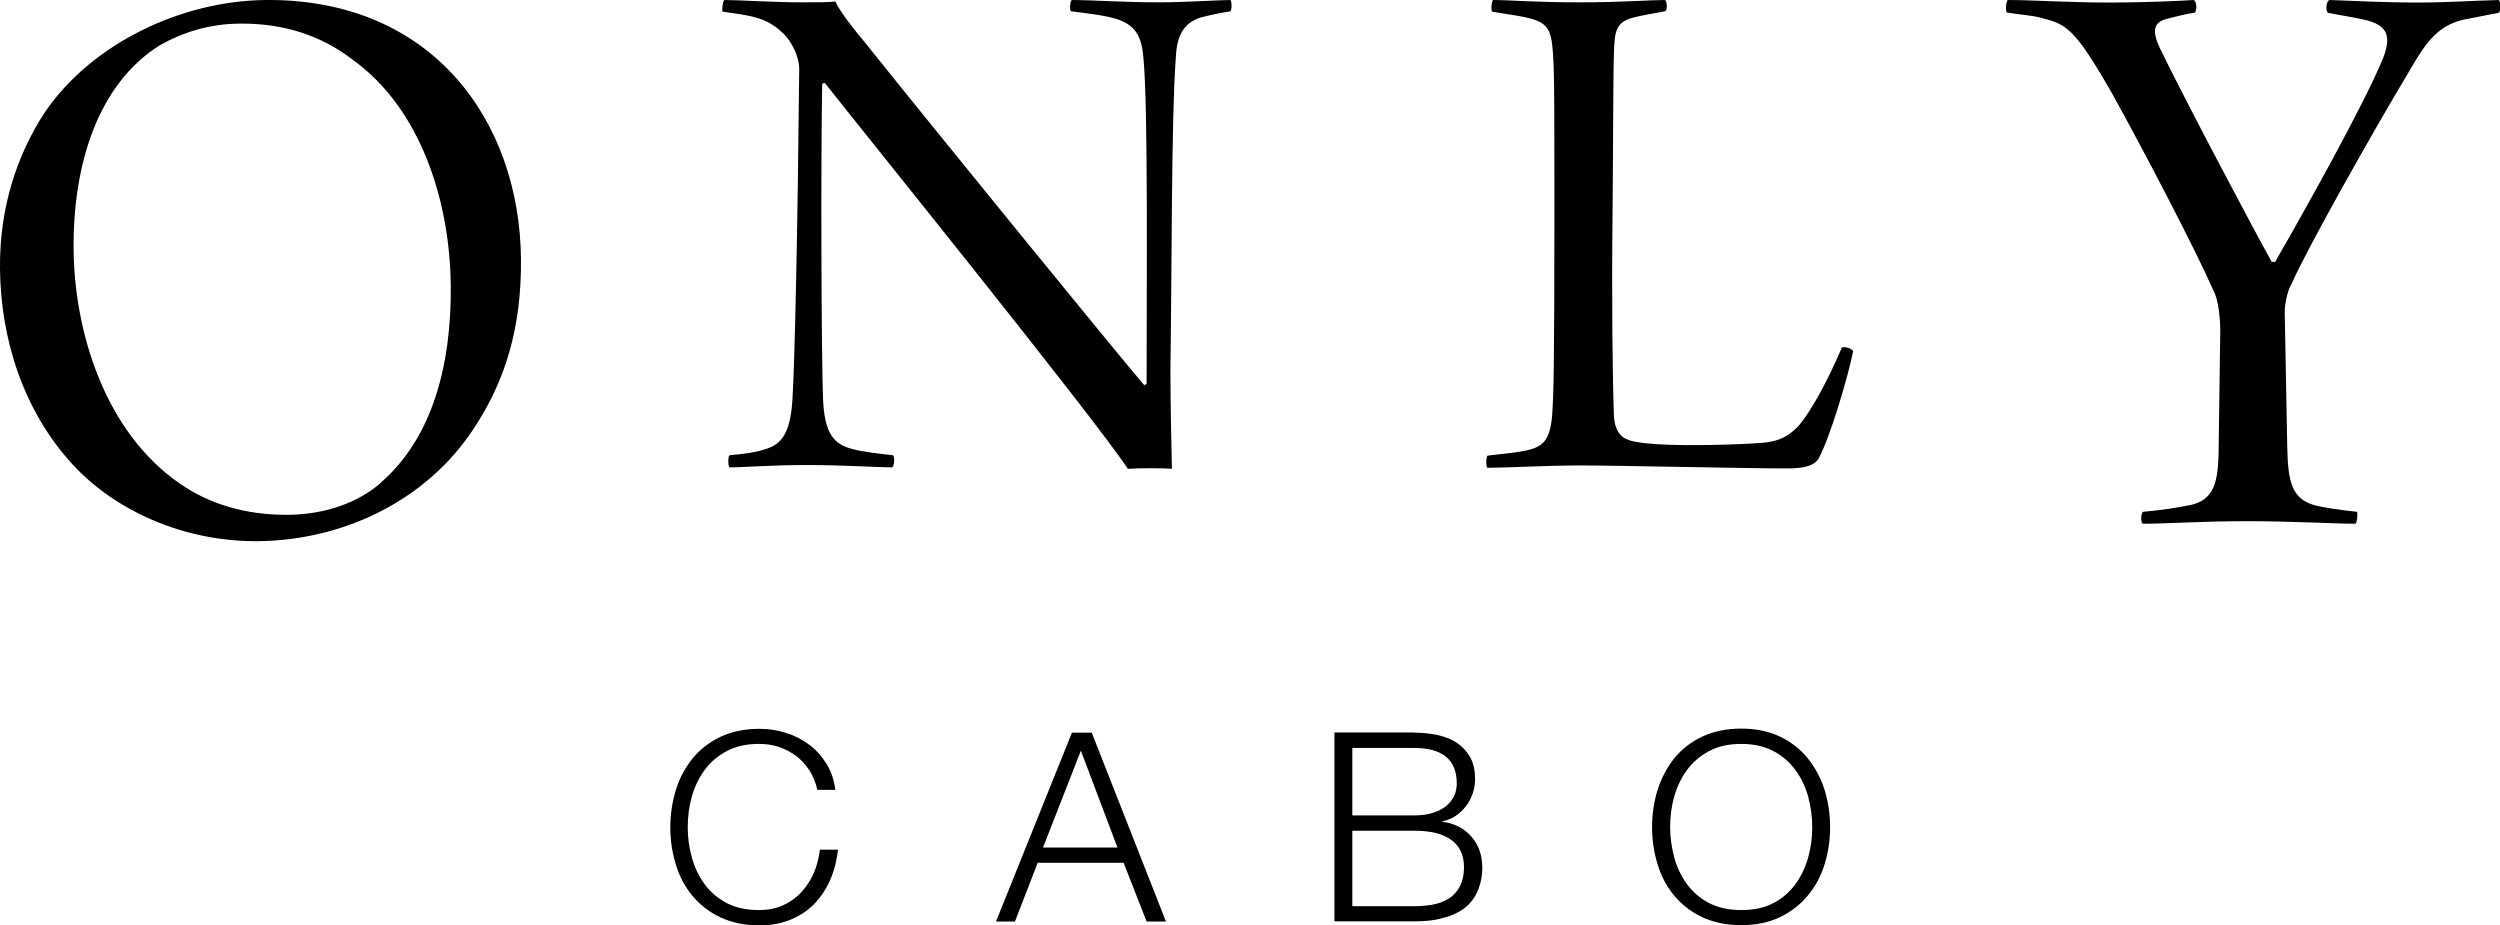 <svg id="Capa_2" data-name="Capa 2" xmlns="http://www.w3.org/2000/svg" viewBox="0 0 117.52 43.5">
  <defs>
    <style>
      .cls-1 {
        fill: #000;
        stroke-width: 0px;
      }
    </style>
  </defs>
  <g id="arte">
    <g>
      <g>
        <path class="cls-1" d="M3.43,21.85C1.08,19.31.03,15.9,0,12.63c-.03-2.83.78-5.32,2.1-7.34C4.28,2.08,8.47.04,12.49,0c7.83-.07,11.94,5.68,12,12.18.03,3.23-.74,5.75-2.25,8.01-2.25,3.4-6.17,5.21-10.11,5.25-3.5.03-6.71-1.44-8.69-3.58ZM17.92,22.67c2.42-2.11,3.3-5.54,3.27-9.2-.03-4.01-1.41-8.37-4.62-10.67-1.42-1.09-3.16-1.71-5.29-1.69-1.46.01-2.71.42-3.77,1.02-2.86,1.79-4.08,5.51-4.05,9.56.03,3.94,1.49,8.65,5.02,11.06,1.35.93,3.04,1.47,5.09,1.45,1.73-.02,3.3-.58,4.36-1.53Z"></path>
        <g>
          <path class="cls-1" d="M34.03,0c.68,0,2.39.11,3.64.11.79,0,1.28,0,1.6-.04.11.25.43.78,1.36,1.89,3.74,4.67,11.59,14.3,13.16,16.15l.11-.07c0-4.71.07-12.87-.14-15.19-.07-1.03-.29-1.64-1.28-1.96-.61-.18-1.28-.25-2.14-.36-.07-.07-.04-.46.04-.53.93,0,2.46.11,4.14.11,1.07,0,2.89-.11,3.32-.11.07.07.07.46,0,.53-.64.11-.96.18-1.39.29-.93.29-1.14,1.03-1.18,1.93-.21,2.82-.18,9.88-.25,14.55,0,1.6.04,3.6.07,4.74-.39-.04-1.6-.04-2.07,0-1.71-2.57-12.66-16.12-14.23-18.12-.03-.04-.14,0-.14.04-.07,3.6-.04,12.87.04,14.8.07,1.71.57,2.14,1.39,2.35.53.14,1.21.21,1.89.29.11.07.07.53-.04.57-.68,0-2.25-.11-4-.11s-2.92.11-3.64.11c-.07-.07-.07-.5,0-.57.71-.07,1.11-.11,1.57-.25.78-.21,1.28-.61,1.39-2.35.11-1.68.25-8.2.32-15.58,0-.46-.29-1.25-.82-1.71-.75-.71-1.5-.78-2.78-.96-.04-.07,0-.46.07-.53Z"></path>
          <path class="cls-1" d="M70.16,0c.82,0,1.96.11,4.14.11,1.89,0,3.28-.11,3.96-.11.11.04.14.5,0,.53-.71.14-1.03.18-1.46.29-.86.21-.89.68-.93,1.57-.04,1.03-.04,5.03-.07,8.02-.04,3.21,0,7.52.07,9.2.04.57.29.93.61,1.04.78.39,4.74.28,6.17.18.75-.04,1.32-.18,1.93-.85.54-.64,1.32-2.03,2-3.64.11-.07.5.04.53.18-.25,1.25-1.1,4.1-1.64,5.07-.18.25-.54.43-1.43.43-2,0-7.99-.14-9.77-.14-1.53,0-3.49.11-4.35.11-.07-.07-.07-.46,0-.57.86-.11,1.36-.14,1.86-.25.75-.18,1.07-.46,1.18-1.6.07-.96.11-2.18.11-9.81,0-3.78,0-5.85-.04-6.74-.07-1.53-.14-1.93-1.21-2.18-.43-.11-1.25-.21-1.67-.29-.07-.04-.04-.5.03-.53Z"></path>
        </g>
        <path class="cls-1" d="M94.36,0c1.2,0,2.88.12,4.88.12,1.44,0,3.36-.08,3.88-.12.16.08.16.52.04.6-.36.04-.96.2-1.28.28-.6.16-.76.48-.36,1.36,1.08,2.24,4.48,8.67,5.27,10.07h.16c1.36-2.36,4.16-7.35,5.08-9.59.4-1.04.2-1.56-.92-1.8-.52-.12-.88-.16-1.68-.32-.12-.12-.08-.56.08-.6,1.04.04,2.72.12,4,.12,1.56,0,2.52-.08,3.96-.12.08.08.08.52,0,.6l-1.64.32c-1.28.28-1.84,1.16-2.56,2.4-1.64,2.72-4.88,8.47-5.55,10.03-.2.32-.32.96-.32,1.32l.12,6.39c.04,1.6.2,2.44,1.4,2.72.6.12.84.16,1.88.28.04.12,0,.52-.08.56-.88,0-3.08-.12-5.03-.12-2.28,0-3.76.12-4.96.12-.12-.08-.08-.48,0-.56.92-.08,1.64-.2,2.24-.32,1.12-.24,1.28-1.12,1.32-2.36l.08-5.8c0-.6-.08-1.48-.32-1.92-.88-2-3.28-6.59-4.79-9.31-1.72-3-2.12-3.2-3.2-3.48-.52-.16-1-.16-1.72-.28-.08-.12-.04-.48.04-.6Z"></path>
      </g>
      <g>
        <path class="cls-1" d="M38.04,36.21c-.17-.27-.38-.5-.62-.68-.25-.18-.52-.32-.81-.42-.3-.1-.6-.14-.93-.14-.59,0-1.1.11-1.52.34-.42.22-.77.52-1.04.89-.27.37-.47.79-.6,1.25-.13.46-.19.94-.19,1.43s.06.95.19,1.42c.13.47.33.89.6,1.26.27.37.62.67,1.04.89.42.22.93.33,1.52.33.41,0,.79-.07,1.12-.22.33-.15.62-.35.86-.61.24-.26.44-.56.59-.9.15-.34.24-.71.29-1.11h.85c-.06.55-.19,1.04-.39,1.48-.2.44-.46.81-.77,1.12-.32.31-.69.54-1.11.71-.43.17-.9.25-1.42.25-.7,0-1.31-.13-1.84-.38-.53-.25-.96-.59-1.31-1.01-.35-.42-.61-.91-.78-1.47-.17-.55-.26-1.14-.26-1.75s.09-1.2.26-1.75c.17-.56.44-1.05.78-1.48.35-.43.79-.77,1.31-1.02.53-.25,1.14-.38,1.84-.38.42,0,.84.06,1.24.19.4.12.77.31,1.09.55.33.24.6.55.82.9.22.36.36.77.42,1.23h-.85c-.07-.34-.2-.64-.37-.92Z"></path>
        <path class="cls-1" d="M51.32,34.44l3.49,8.88h-.91l-1.08-2.76h-4.04l-1.07,2.76h-.89l3.57-8.88h.94ZM52.53,39.84l-1.72-4.55-1.78,4.55h3.5Z"></path>
        <path class="cls-1" d="M66.48,34.44c.37,0,.73.04,1.08.11.34.07.65.19.91.36.26.17.47.39.63.67.16.28.24.62.24,1.04,0,.23-.04.46-.11.68-.08.22-.18.42-.32.6-.14.18-.3.33-.48.45-.19.13-.4.21-.63.26v.02c.57.07,1.03.31,1.37.7.34.39.51.88.51,1.46,0,.14-.01.3-.04.48-.03.18-.08.36-.15.55-.07.19-.18.37-.32.55-.14.18-.33.34-.57.48-.24.14-.53.25-.87.33-.34.09-.76.13-1.24.13h-3.76v-8.88h3.76ZM66.48,38.33c.34,0,.63-.04.88-.12.25-.08.46-.19.62-.32.17-.14.29-.3.38-.48.08-.18.12-.38.12-.58,0-1.11-.67-1.67-2-1.67h-2.91v3.17h2.91ZM66.48,42.6c.31,0,.61-.03.89-.08.28-.05.53-.15.75-.29.22-.14.38-.33.51-.57.12-.24.19-.53.19-.89,0-.57-.2-1-.6-1.29-.4-.29-.98-.43-1.74-.43h-2.91v3.55h2.91Z"></path>
        <path class="cls-1" d="M77.92,37.13c.18-.56.44-1.05.78-1.48.35-.43.79-.77,1.31-1.02.53-.25,1.14-.38,1.84-.38s1.31.13,1.83.38c.52.25.96.59,1.3,1.02.35.43.61.92.79,1.48.17.55.26,1.14.26,1.75s-.09,1.2-.26,1.75c-.17.56-.44,1.05-.79,1.47-.35.42-.78.76-1.3,1.01-.52.25-1.13.38-1.83.38s-1.31-.13-1.84-.38c-.53-.25-.96-.59-1.31-1.01-.35-.42-.61-.91-.78-1.47-.17-.55-.26-1.14-.26-1.75s.09-1.2.26-1.75ZM78.7,40.3c.13.47.33.89.6,1.26s.62.67,1.04.89c.42.22.93.33,1.52.33s1.09-.11,1.51-.33c.42-.22.76-.52,1.03-.89.27-.37.47-.79.6-1.26.13-.47.19-.94.19-1.42s-.07-.97-.19-1.43c-.13-.47-.33-.88-.6-1.25-.27-.37-.61-.67-1.03-.89-.42-.22-.92-.34-1.51-.34s-1.1.11-1.52.34c-.42.22-.77.52-1.04.89-.27.37-.47.79-.6,1.25-.13.46-.19.94-.19,1.43s.07.95.19,1.42Z"></path>
      </g>
    </g>
  </g>
</svg>